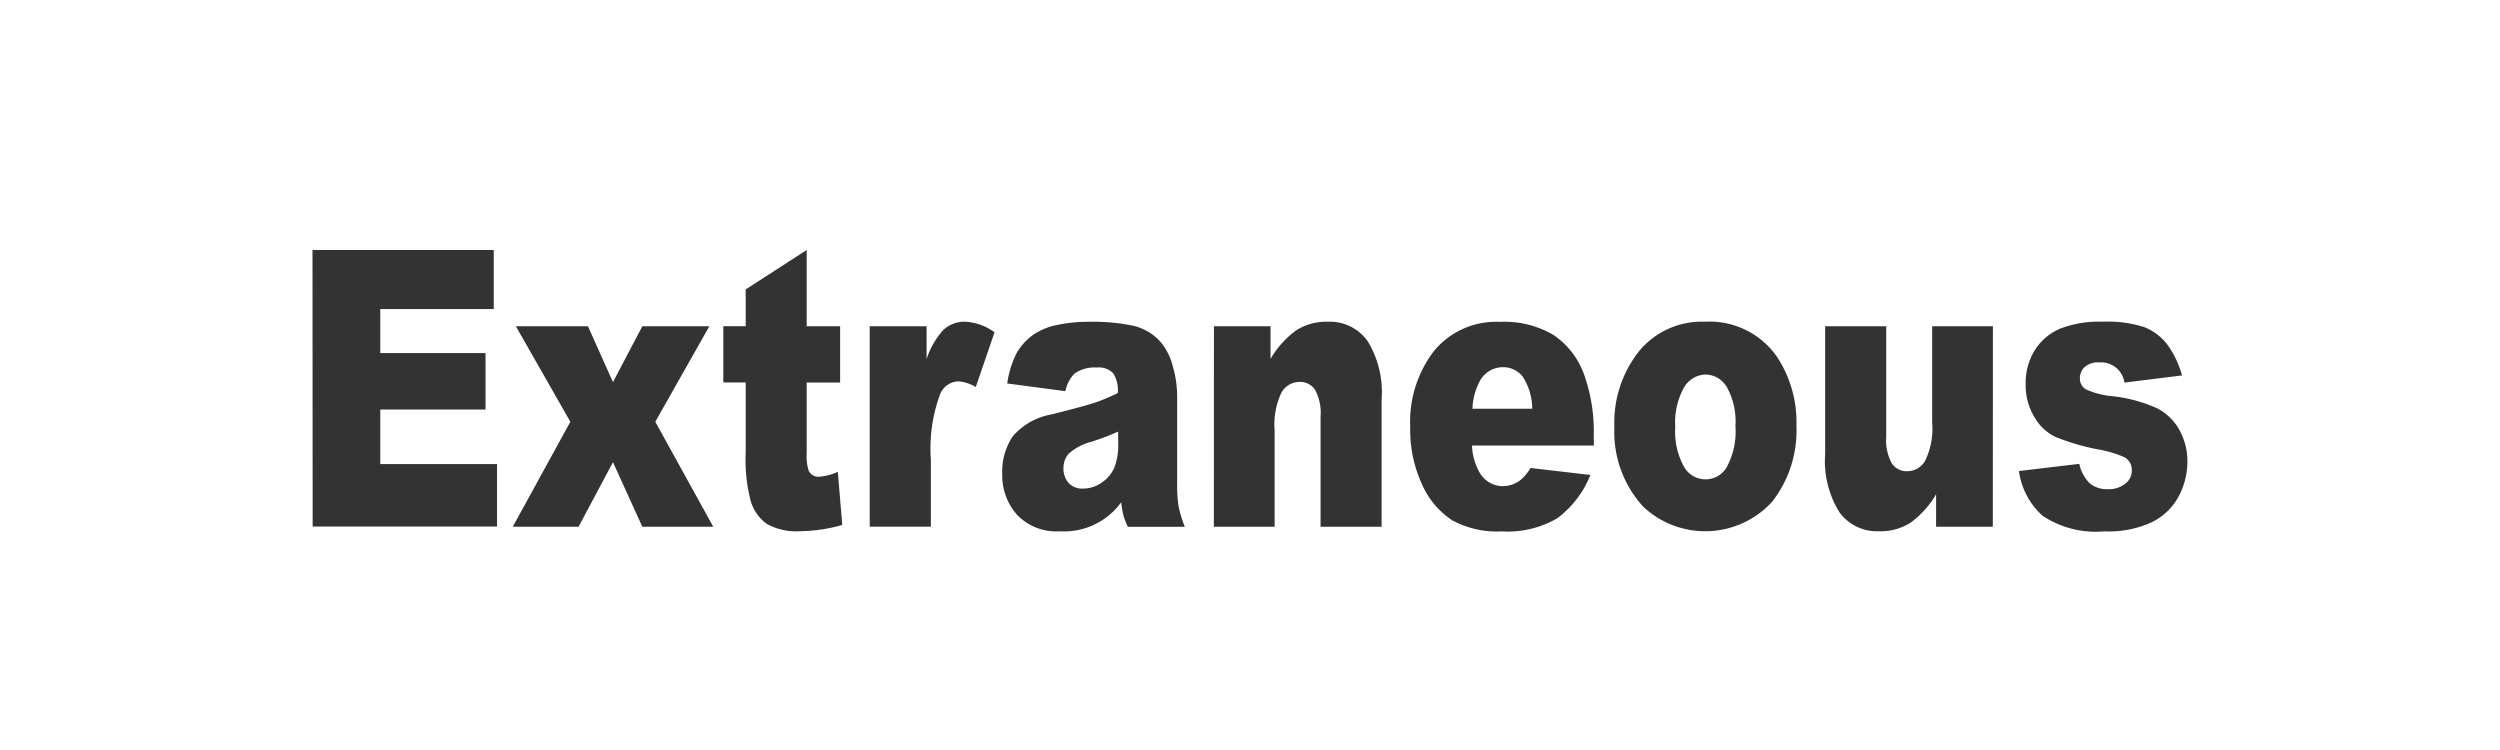 <svg xmlns="http://www.w3.org/2000/svg" xmlns:xlink="http://www.w3.org/1999/xlink" width="80" height="24" viewBox="0 0 80 24">
  <rect x="0" y="0" width="80" height="24" fill="#808080" stroke="none"/>
  <defs>
    <clipPath id="clip-EXTRANEOUS">
      <rect width="80" height="24"/>
    </clipPath>
  </defs>
  <g id="EXTRANEOUS" clip-path="url(#clip-EXTRANEOUS)">
    <rect width="80" height="24" fill="#fff"/>
    <g id="Group_46" data-name="Group 46" transform="translate(-350.769 -90.621)">
      <path id="Path_168" data-name="Path 168" d="M360.769,98.621h5.8v1.89h-3.631v1.408h3.368v1.806h-3.368v1.746h3.736v2h-5.9Z" fill="#333"/>
      <path id="Path_169" data-name="Path 169" d="M367.276,101.061h2.308l.8,1.788.939-1.788h2.145l-1.73,3.057,1.855,3.358h-2.27l-.939-2.066-1.1,2.066h-2.106l1.842-3.358Z" fill="#333"/>
      <path id="Path_170" data-name="Path 170" d="M376.583,98.621v2.44h1.07v1.8h-1.07v2.273a1.5,1.5,0,0,0,.062.542.338.338,0,0,0,.334.2,1.743,1.743,0,0,0,.6-.157l.143,1.7a5.032,5.032,0,0,1-1.347.2,1.922,1.922,0,0,1-1.07-.235,1.377,1.377,0,0,1-.509-.715,5.233,5.233,0,0,1-.165-1.554v-2.256h-.716v-1.8h.716V99.883Z" fill="#333"/>
      <path id="Path_171" data-name="Path 171" d="M378.6,101.061h1.82v1.051a2.545,2.545,0,0,1,.542-.939.985.985,0,0,1,.69-.257,1.746,1.746,0,0,1,.942.338l-.6,1.752a1.28,1.28,0,0,0-.545-.181.648.648,0,0,0-.592.4,4.97,4.97,0,0,0-.3,2.1v2.15H378.6Z" fill="#333"/>
      <path id="Path_172" data-name="Path 172" d="M384.862,103.139,383,102.892a3.091,3.091,0,0,1,.3-.97,1.855,1.855,0,0,1,.571-.614,2.092,2.092,0,0,1,.735-.29,4.829,4.829,0,0,1,1.013-.1,6.381,6.381,0,0,1,1.4.124,1.675,1.675,0,0,1,.884.516,1.924,1.924,0,0,1,.391.77,3.435,3.435,0,0,1,.144.952v2.833a4.318,4.318,0,0,0,.045.709,3.788,3.788,0,0,0,.2.656h-1.825a2.636,2.636,0,0,1-.143-.378,3.642,3.642,0,0,1-.067-.407,2.259,2.259,0,0,1-1.959.93,1.742,1.742,0,0,1-1.378-.532,1.9,1.9,0,0,1-.47-1.311,2.007,2.007,0,0,1,.339-1.2,2.116,2.116,0,0,1,1.251-.7q1.095-.277,1.419-.39a5.569,5.569,0,0,0,.688-.293,1.024,1.024,0,0,0-.148-.634.638.638,0,0,0-.52-.181,1.122,1.122,0,0,0-.717.193A1.1,1.1,0,0,0,384.862,103.139Zm1.686,1.293a7.774,7.774,0,0,1-.836.32,1.756,1.756,0,0,0-.75.392.7.7,0,0,0-.162.454.691.691,0,0,0,.16.473.584.584,0,0,0,.47.185,1.026,1.026,0,0,0,.605-.2,1.118,1.118,0,0,0,.4-.487,2,2,0,0,0,.117-.745Z" fill="#333"/>
      <path id="Path_173" data-name="Path 173" d="M389.615,101.061h1.811v1.045a3.019,3.019,0,0,1,.822-.915,1.8,1.8,0,0,1,1.013-.275,1.49,1.49,0,0,1,1.263.607,3.127,3.127,0,0,1,.457,1.876v4.077h-1.954v-3.528a1.537,1.537,0,0,0-.177-.854.572.572,0,0,0-.5-.251.659.659,0,0,0-.573.339,2.373,2.373,0,0,0-.22,1.213v3.081h-1.945Z" fill="#333"/>
      <path id="Path_174" data-name="Path 174" d="M401.774,104.879h-3.9a1.854,1.854,0,0,0,.253.881.855.855,0,0,0,.736.418.937.937,0,0,0,.544-.182,1.447,1.447,0,0,0,.339-.4l1.916.224a3.226,3.226,0,0,1-1.06,1.386,3.171,3.171,0,0,1-1.782.42,3,3,0,0,1-1.586-.359,2.667,2.667,0,0,1-.959-1.142,4.182,4.182,0,0,1-.379-1.84,3.721,3.721,0,0,1,.762-2.434,2.571,2.571,0,0,1,2.1-.93,3.1,3.1,0,0,1,1.72.417,2.591,2.591,0,0,1,.96,1.208,5.42,5.42,0,0,1,.33,2.06ZM399.8,103.7a1.9,1.9,0,0,0-.3-1.02.79.79,0,0,0-.647-.309.837.837,0,0,0-.741.466,2.017,2.017,0,0,0-.225.863Z" fill="#333"/>
      <path id="Path_175" data-name="Path 175" d="M402.429,104.287a3.684,3.684,0,0,1,.783-2.42,2.6,2.6,0,0,1,2.117-.951,2.626,2.626,0,0,1,2.3,1.117,3.8,3.8,0,0,1,.626,2.217,3.7,3.7,0,0,1-.776,2.425,2.9,2.9,0,0,1-4.126.161A3.546,3.546,0,0,1,402.429,104.287Zm1.949-.007a2.307,2.307,0,0,0,.275,1.269.787.787,0,0,0,1.38.006,2.4,2.4,0,0,0,.27-1.3,2.266,2.266,0,0,0-.272-1.241.8.8,0,0,0-.674-.408.822.822,0,0,0-.7.414A2.288,2.288,0,0,0,404.378,104.28Z" fill="#333"/>
      <path id="Path_176" data-name="Path 176" d="M414.539,107.476h-1.815v-1.039a2.989,2.989,0,0,1-.819.912,1.8,1.8,0,0,1-1.016.272,1.485,1.485,0,0,1-1.258-.607,3.107,3.107,0,0,1-.457-1.87v-4.083h1.954v3.528a1.553,1.553,0,0,0,.177.857.57.57,0,0,0,.5.254.664.664,0,0,0,.571-.338,2.366,2.366,0,0,0,.222-1.214v-3.087h1.944Z" fill="#333"/>
      <path id="Path_177" data-name="Path 177" d="M415.375,105.694l1.931-.23a1.247,1.247,0,0,0,.334.623.844.844,0,0,0,.573.187.829.829,0,0,0,.607-.212.51.51,0,0,0,.167-.391.464.464,0,0,0-.22-.411,3.418,3.418,0,0,0-.836-.253,7.252,7.252,0,0,1-1.407-.413,1.584,1.584,0,0,1-.663-.642,1.968,1.968,0,0,1-.271-1.032,2,2,0,0,1,.292-1.093,1.787,1.787,0,0,1,.8-.685,3.452,3.452,0,0,1,1.371-.226,3.827,3.827,0,0,1,1.34.175,1.744,1.744,0,0,1,.721.544,3.037,3.037,0,0,1,.48,1l-1.844.229a.752.752,0,0,0-.793-.646.662.662,0,0,0-.48.148.485.485,0,0,0-.151.359.393.393,0,0,0,.192.355,2.519,2.519,0,0,0,.831.217,4.721,4.721,0,0,1,1.443.387,1.7,1.7,0,0,1,.723.706,2.055,2.055,0,0,1,.251,1.007,2.367,2.367,0,0,1-.265,1.081,1.952,1.952,0,0,1-.836.835,3.274,3.274,0,0,1-1.555.311,3.069,3.069,0,0,1-1.98-.5A2.345,2.345,0,0,1,415.375,105.694Z" fill="#333"/>
    </g>
  </g>
</svg>
